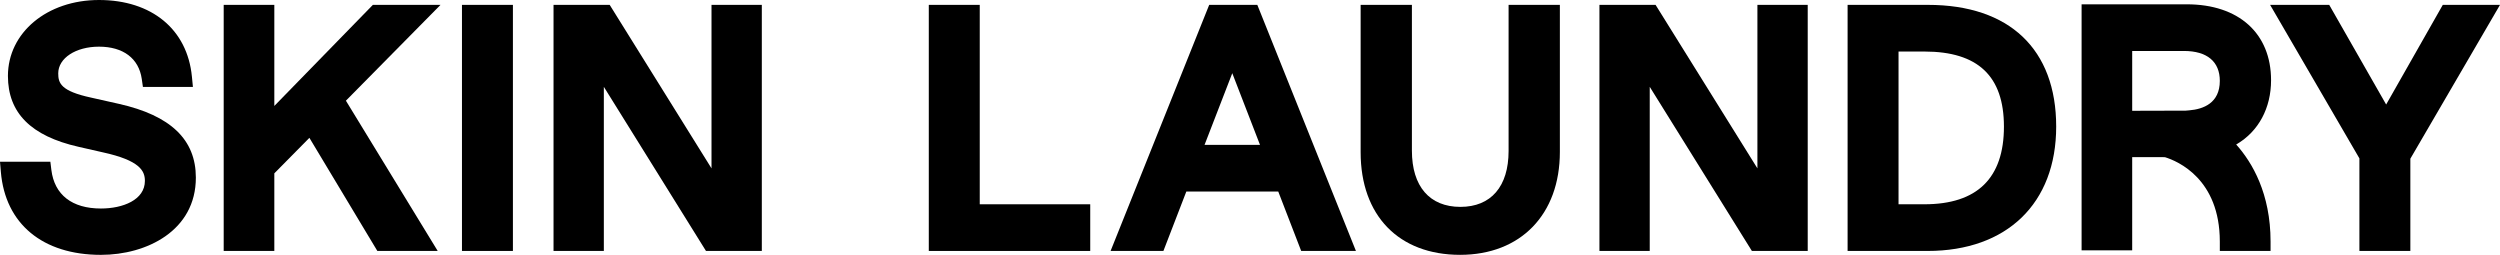 <?xml version="1.0" encoding="utf-8"?>
<!-- Generator: Adobe Illustrator 23.0.2, SVG Export Plug-In . SVG Version: 6.00 Build 0)  -->
<svg version="1.1" id="Layer_1" xmlns="http://www.w3.org/2000/svg" xmlns:xlink="http://www.w3.org/1999/xlink" x="0px" y="0px"
	 viewBox="0 0 2504.51 255.3" style="enable-background:new 0 0 2504.51 255.3;" xml:space="preserve">
<g>
	<g>
		<g>
			<path d="M119,104.02l-27.6-6.2c-30.63-6.6-33.06-14.59-33.06-24.34c0-15.24,17.55-26.73,40.82-26.73
				c24.29,0,39.91,11.78,42.86,32.31l1.16,8.04h50.09l-1-10.29C187.7,29.43,152.02,0,99.16,0C47.16,0,7.94,32.71,7.94,76.09
				c0,37,23.13,60.21,70.71,70.97l24.36,5.55c37.04,8.1,42.15,18.52,42.15,28.57c0,19.14-22.13,27.71-44.06,27.71
				c-28.92,0-46.55-13.71-49.64-38.62l-1.01-8.23H0l0.86,10.18c4.38,52.03,41.86,83.1,100.25,83.1c45.81,0,95.1-24.22,95.1-77.39
				C196.21,139.84,170.95,115.67,119,104.02"/>
			<polygon points="441.31,4.88 373.54,4.88 274.82,106.14 274.82,4.88 224.1,4.88 224.1,251.4 274.82,251.4 274.82,173.66 
				274.99,173.48 309.96,138.08 310.34,138.73 378.02,251.4 438.49,251.4 346.53,100.88 			"/>
			<rect x="462.8" y="4.88" width="51.04" height="246.52"/>
			<polygon points="763.19,251.4 763.19,4.88 712.79,4.88 712.79,168.67 610.79,4.88 554.53,4.88 554.53,251.4 604.93,251.4 
				604.93,86.98 707.25,251.4 			"/>
			<polygon points="930.47,4.88 930.47,251.4 1092.2,251.4 1092.2,204.65 981.51,204.65 981.51,4.88 			"/>
			<path d="M1207.04,144.3l27.46-70.97l27.77,71.78h-55.55L1207.04,144.3z M1280.55,191.86l0.15,0.38l22.84,59.17h54.84
				L1259.59,4.88h-48.21l-98.78,246.52h52.91l22.97-59.54H1280.55z"/>
			<path d="M1562.67,4.88h-51.36v146.36c0,35.6-17.6,56.01-48.27,56.01c-30.88,0-48.59-20.54-48.59-56.34V4.88h-51.36v147.66
				c0,63.39,38.18,102.76,99.63,102.76c60.72,0,99.96-40.46,99.96-103.09V4.88z"/>
			<polygon points="1810.98,251.4 1810.98,4.88 1760.58,4.88 1760.58,168.67 1658.57,4.88 1602.32,4.88 1602.32,251.4 
				1652.71,251.4 1652.71,86.98 1755.04,251.4 			"/>
			<path d="M1901.96,204.65V51.63h25.94c53.6,0,79.65,24.6,79.65,75.21c0,51.63-26.8,77.81-79.65,77.81H1901.96z M2059.9,126.84
				c0-77.51-46.81-121.96-128.43-121.96h-80.54V251.4h80.22C2010.56,251.4,2059.9,203.67,2059.9,126.84"/>
			<polygon points="2447.2,4.88 2390.46,104.7 2389.95,103.81 2333.42,4.88 2274.2,4.88 2363.66,158.66 2363.66,251.4 2414.7,251.4 
				2414.7,158.99 2414.78,158.85 2504.51,4.88 			"/>
			<path d="M2136.04,51.06h51.82c23.19,0,35.96,10.65,35.96,29.97c0,22.27-16.57,28.33-30.48,29.49l-1.71,0.15
				c-0.6,0.03-1.14,0.09-1.93,0.17l-53.66,0.15V51.06z M2223.82,242.01v9.39h50.84v-9.39c0-48.24-18.47-79.22-33.97-96.71
				l-0.48-0.54l0.62-0.37c21.82-12.84,34.33-36.17,34.33-64.01c0-46.92-32.34-76.06-84.39-76.06h-105.42v246.45h50.69v-93.35
				l32.78,0.03C2181.73,161.43,2223.82,179.29,2223.82,242.01"/>
		</g>
	</g>
</g>
</svg>
